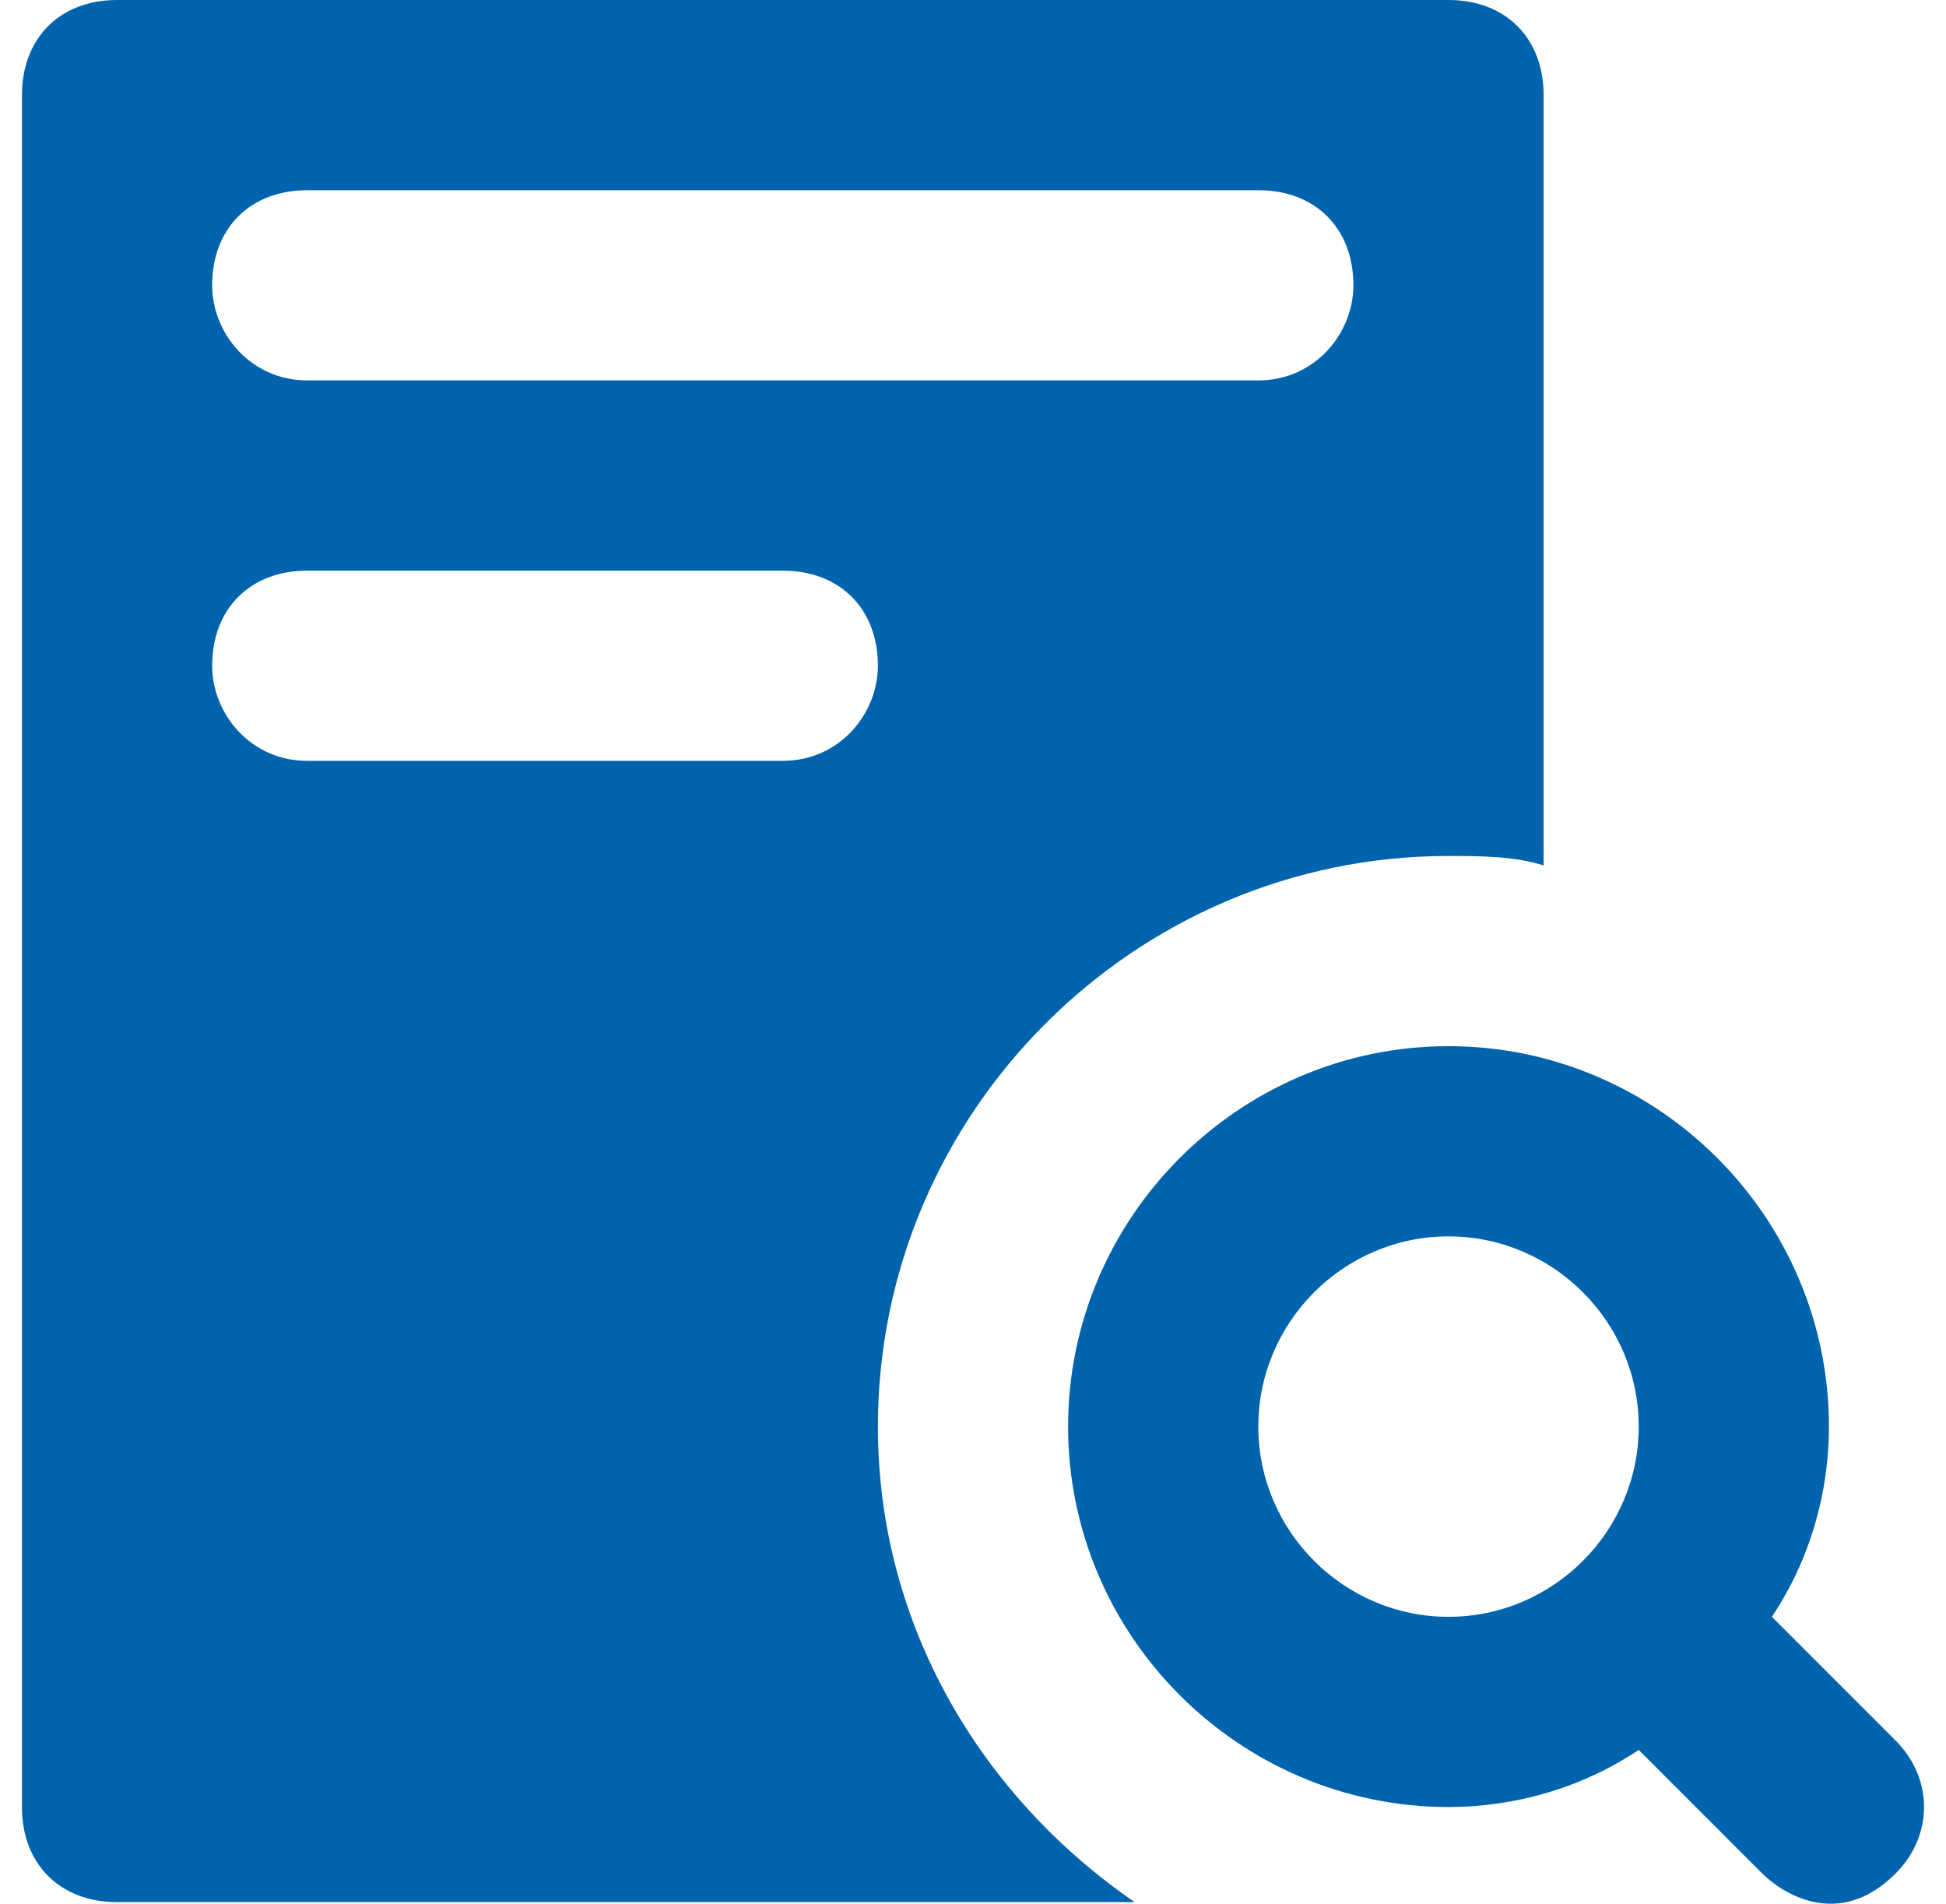 <svg width="46" height="45" viewBox="0 0 46 45" fill="none" xmlns="http://www.w3.org/2000/svg">
<g clip-path="url(#clip0_283_4679)">
<path d="M44.806 41.14L41.884 38.218C42.783 36.869 43.233 35.295 43.233 33.721C43.233 28.776 39.186 24.729 34.24 24.729C29.295 24.729 25.248 28.776 25.248 33.721C25.248 38.667 29.295 42.714 34.24 42.714C35.814 42.714 37.388 42.264 38.737 41.365L41.659 44.288C42.109 44.737 43.458 45.636 44.806 44.288C45.706 43.388 45.706 42.039 44.806 41.14ZM34.24 38.218C31.767 38.218 29.744 36.194 29.744 33.721C29.744 31.248 31.767 29.225 34.24 29.225C36.713 29.225 38.737 31.248 38.737 33.721C38.737 36.194 36.713 38.218 34.24 38.218Z" fill="#0063AD"/>
<path d="M34.24 0H2.767C1.418 0 0.519 0.899 0.519 2.248V42.714C0.519 44.063 1.418 44.962 2.767 44.962H26.821C23.224 42.489 20.752 38.443 20.752 33.721C20.752 26.303 26.821 20.233 34.24 20.233C34.914 20.233 35.814 20.233 36.488 20.458V2.248C36.488 0.899 35.589 0 34.24 0ZM18.503 17.985H7.263C5.914 17.985 5.015 16.861 5.015 15.737C5.015 14.388 5.914 13.489 7.263 13.489H18.503C19.852 13.489 20.752 14.388 20.752 15.737C20.752 16.861 19.852 17.985 18.503 17.985ZM29.744 8.992H7.263C5.914 8.992 5.015 7.868 5.015 6.744C5.015 5.395 5.914 4.496 7.263 4.496H29.744C31.093 4.496 31.992 5.395 31.992 6.744C31.992 7.868 31.093 8.992 29.744 8.992Z" fill="#0063AD"/>
</g>
<defs>
<clipPath id="clip0_283_4679">
<rect width="45" height="45" fill="white" transform="translate(0.5)"/>
</clipPath>
</defs>
</svg>
